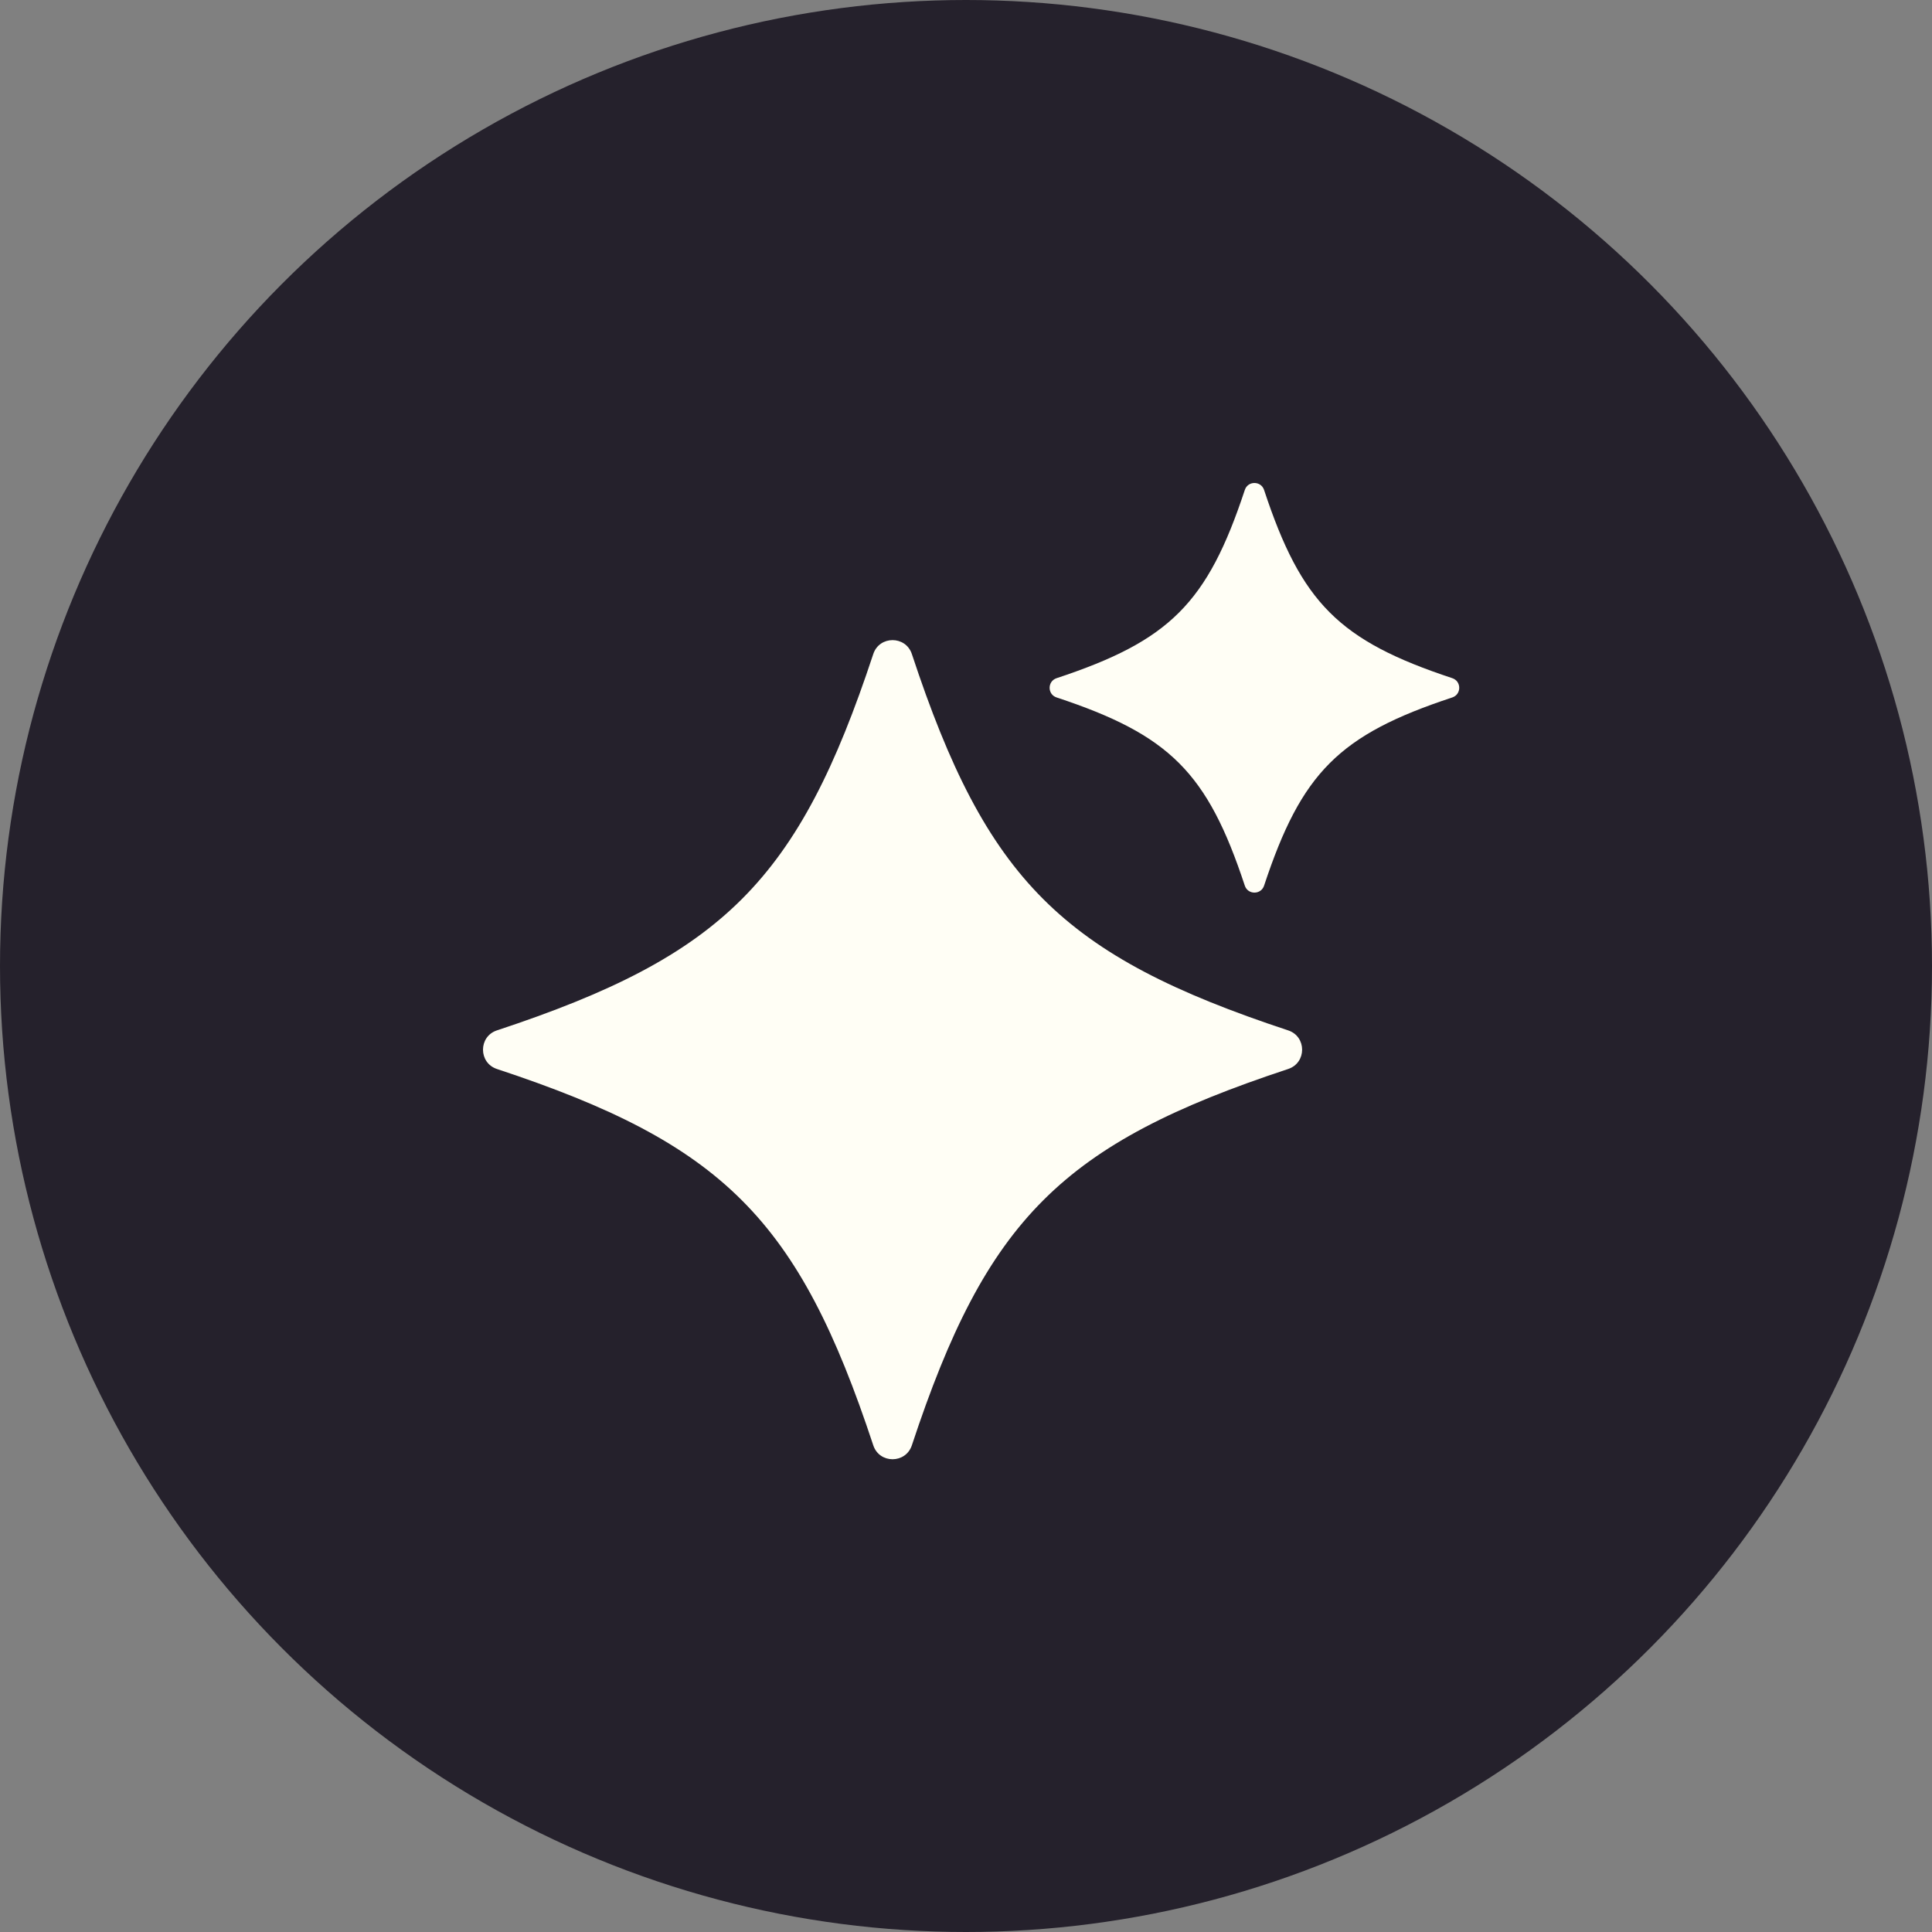 <svg width="52" height="52" viewBox="0 0 52 52" fill="none" xmlns="http://www.w3.org/2000/svg">
<rect x="0" y="0" width="52" height="52" fill="#808080" stroke="none"/>
<circle cx="26" cy="26" r="26" fill="#25212C"/>
<path d="M34.671 28.772C28.582 30.783 26.555 32.812 24.543 38.9C24.377 39.401 23.669 39.401 23.504 38.9C21.492 32.811 19.464 30.784 13.375 28.772C12.875 28.606 12.875 27.898 13.375 27.733C19.465 25.721 21.492 23.693 23.504 17.604C23.669 17.104 24.377 17.104 24.543 17.604C26.554 23.694 28.582 25.721 34.671 27.733C35.172 27.898 35.172 28.606 34.671 28.772Z" fill="#FFFEF5"/>
<path d="M39.088 18.772C36.044 19.777 35.03 20.792 34.023 23.837C33.941 24.087 33.587 24.087 33.504 23.837C32.498 20.793 31.484 19.779 28.439 18.772C28.188 18.69 28.188 18.336 28.439 18.253C31.483 17.247 32.497 16.233 33.504 13.188C33.586 12.937 33.94 12.937 34.023 13.188C35.028 16.232 36.043 17.246 39.088 18.253C39.338 18.335 39.338 18.689 39.088 18.772Z" fill="#FFFEF5"/>
</svg>
